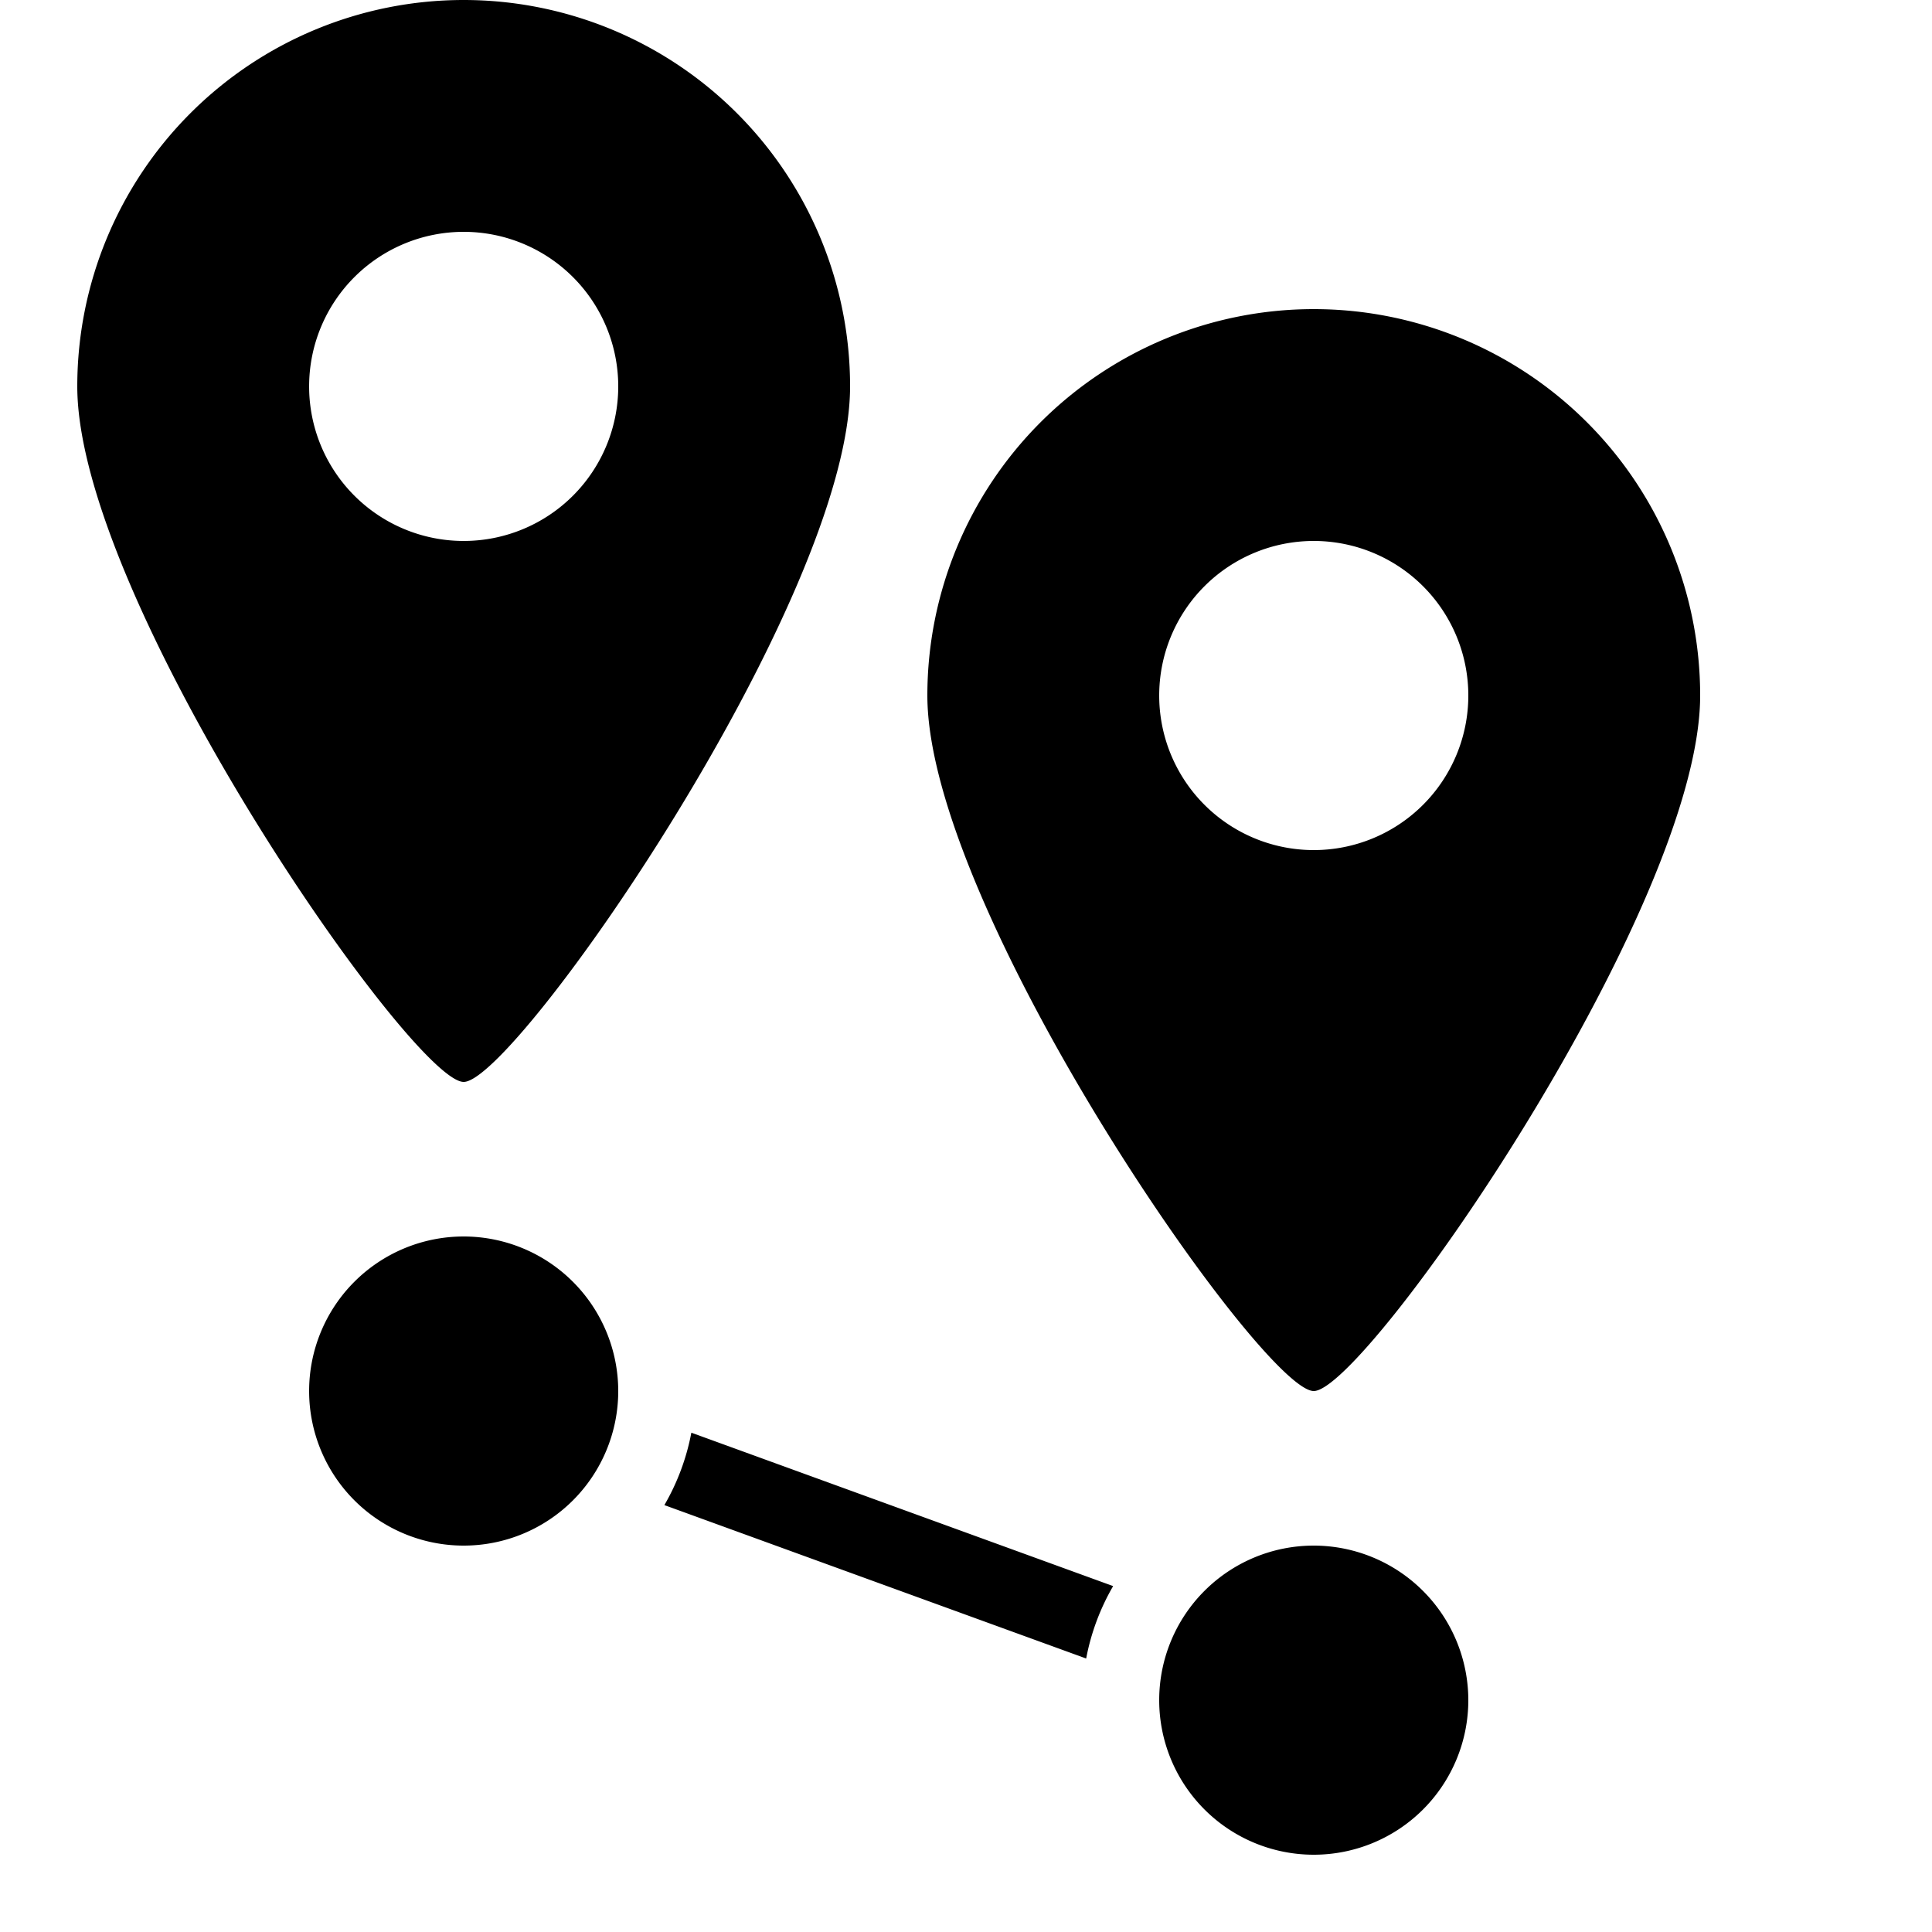 <svg xmlns="http://www.w3.org/2000/svg" viewBox="0 0 25 25"><title>multiple-destinations</title><g id="budicon-multiple-destinations"><path d="M19,22a2,2,0,1,1-2-2A2.002,2.002,0,0,1,19,22ZM8.597,19.476l5.458,1.985a2.958,2.958,0,0,1,.349-.937L8.946,18.539A2.958,2.958,0,0,1,8.597,19.476ZM6,16a2,2,0,1,0,2,2A2.002,2.002,0,0,0,6,16Zm6-7A5,5,0,0,1,22,9c0,2.761-4.333,9-5,9S12,11.761,12,9Zm5,2a2,2,0,1,0-2-2A2,2,0,0,0,17,11ZM1,5A5,5,0,0,1,11,5c0,2.761-4.333,9-5,9S1,7.761,1,5ZM6,7A2,2,0,1,0,4,5,2,2,0,0,0,6,7Z"/></g></svg>